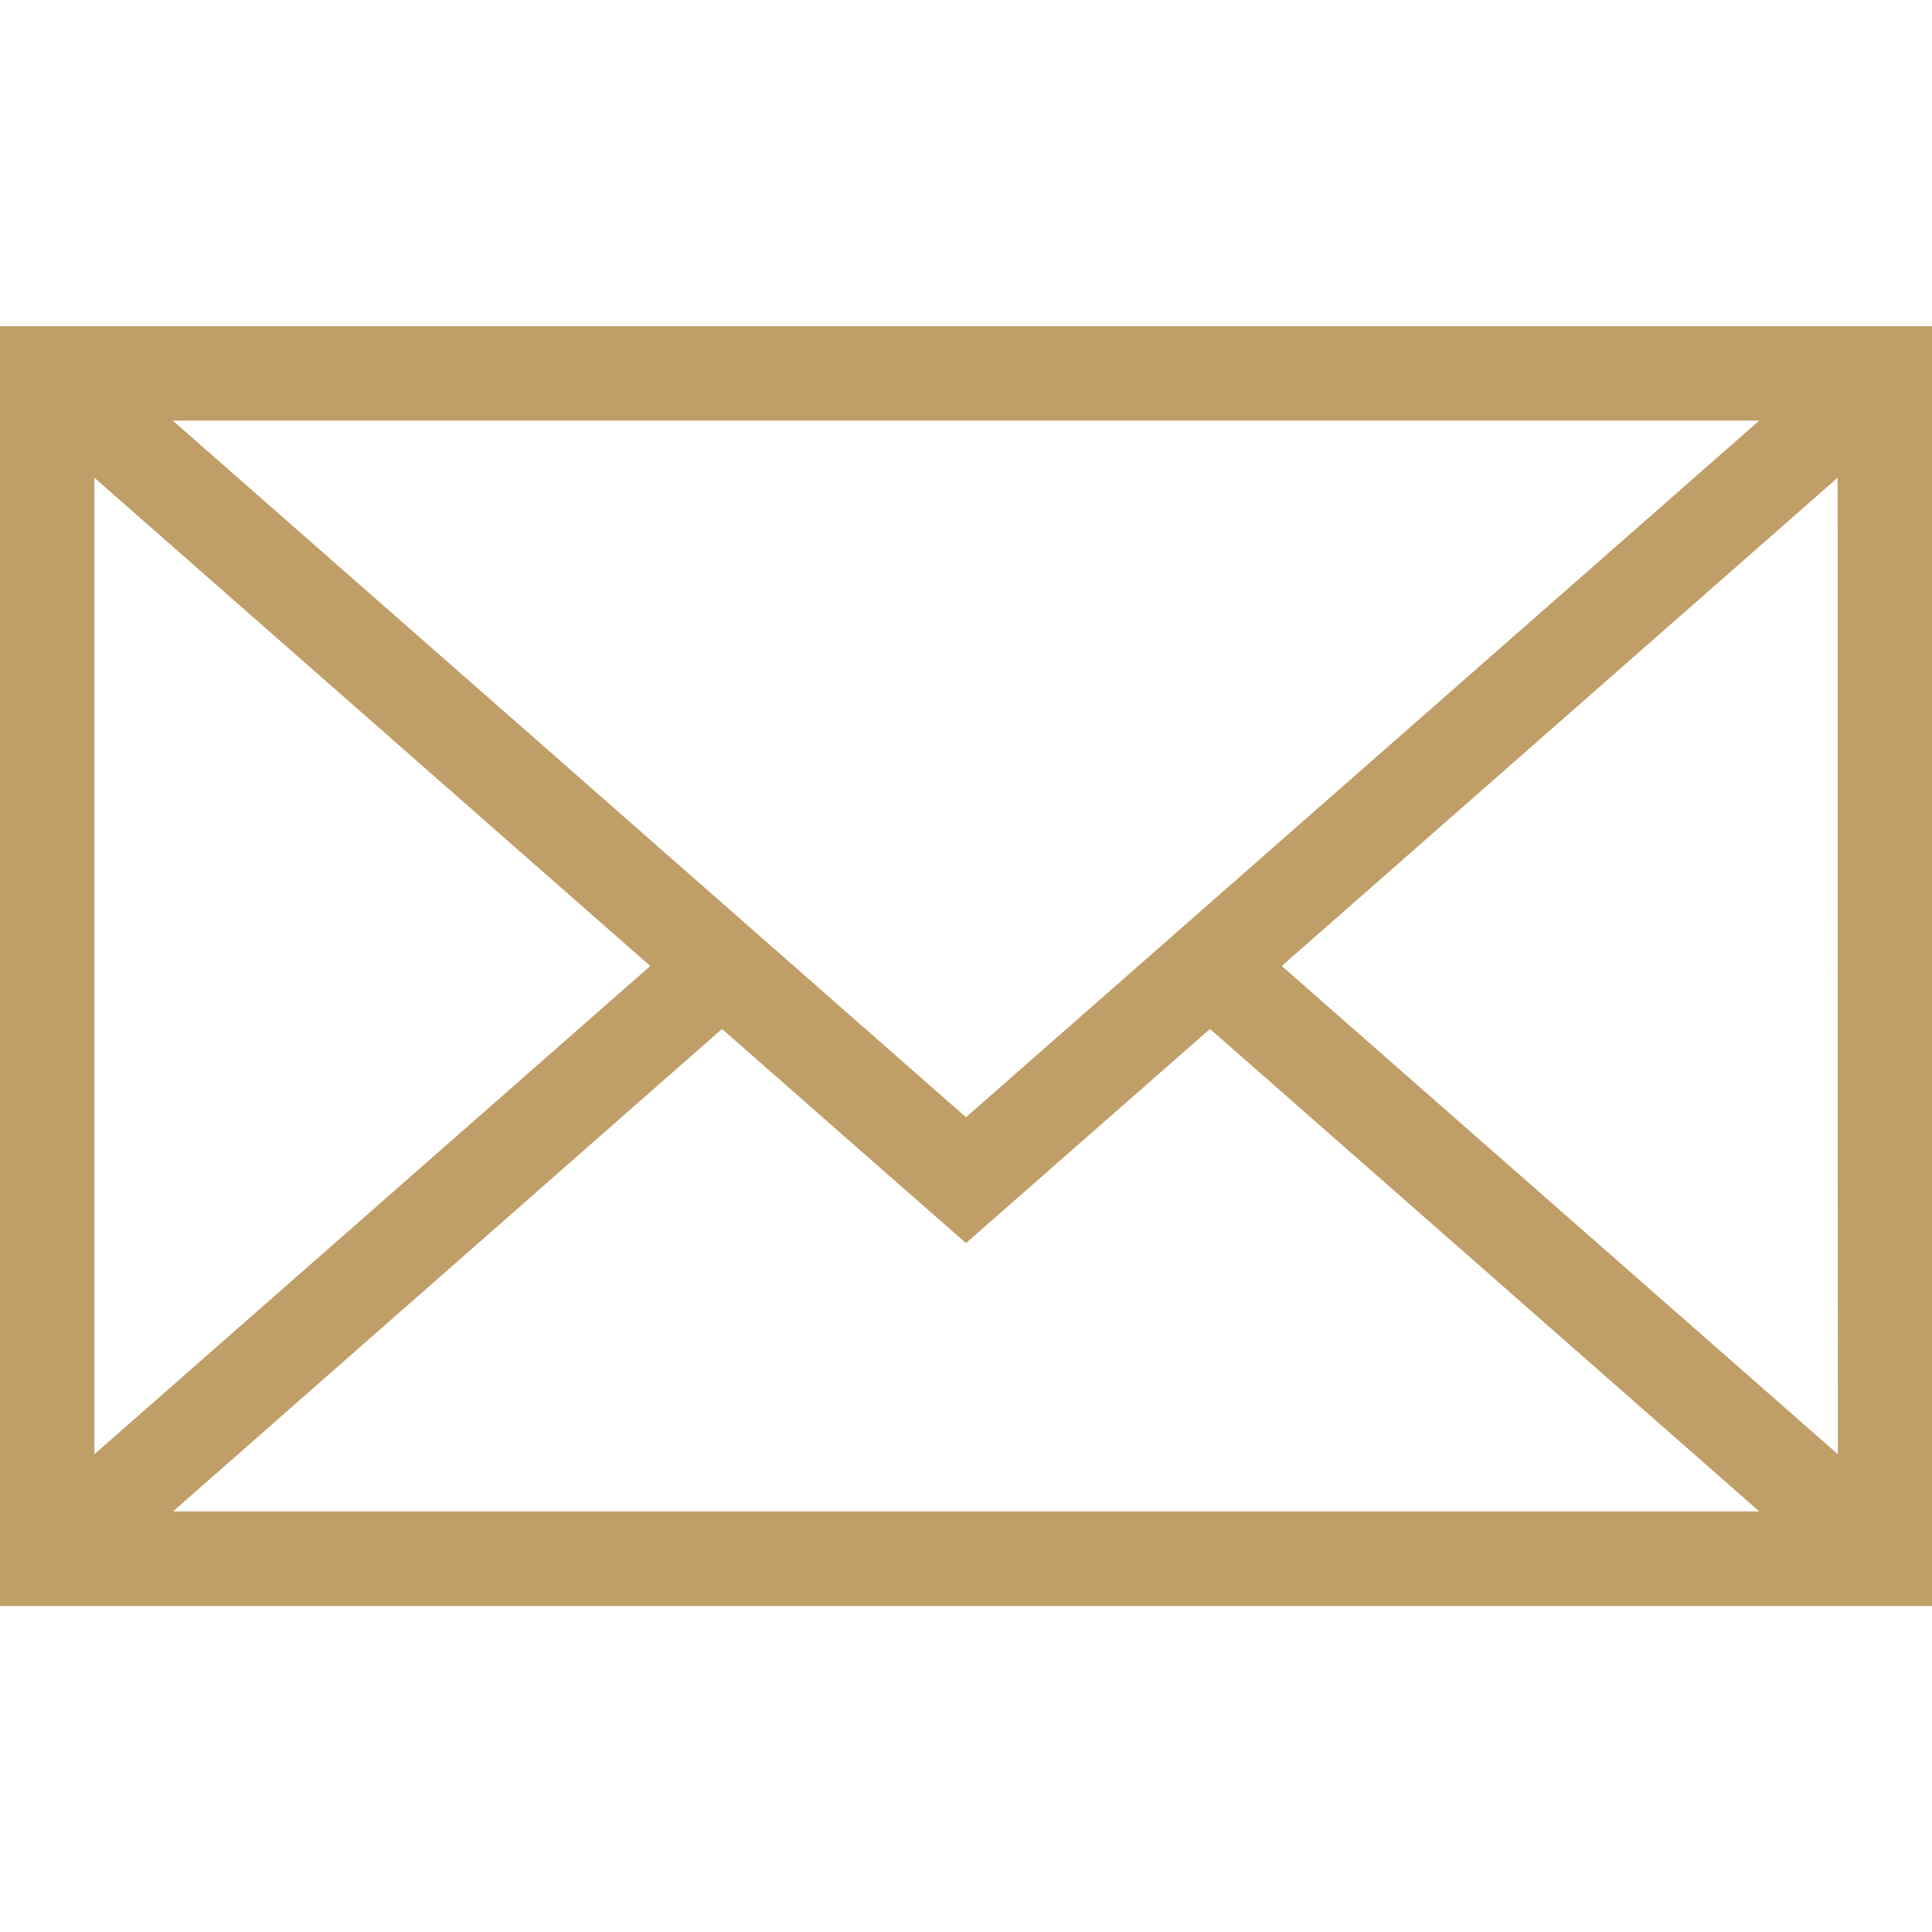 <?xml version="1.0" encoding="utf-8"?>
<!-- Generator: Adobe Illustrator 22.0.1, SVG Export Plug-In . SVG Version: 6.00 Build 0)  -->
<svg version="1.1" xmlns="http://www.w3.org/2000/svg" xmlns:xlink="http://www.w3.org/1999/xlink" x="0px" y="0px"
	 viewBox="0 0 700 700" style="enable-background:new 0 0 700 700;" xml:space="preserve">
<style type="text/css">
	.st0{fill:#C09E67;}
</style>
<g id="bgs">
</g>
<g id="icons">
	<g>
		<path class="st0" d="M0,118.2c233.4,0,466.5,0,700,0c0,154.6,0,308.9,0,463.7c-233.2,0-466.5,0-700,0C0,427.5,0,273.1,0,118.2z
			 M62.6,152.4C159,237,254.4,320.8,350,404.8c95.8-84.1,191.2-167.9,287.4-252.4C445.4,152.4,254.6,152.4,62.6,152.4z M62.7,547.6
			c191.9,0,382.8,0,574.7,0c-66.8-58.7-132.8-116.7-199-174.8c-29.6,26-58.9,51.7-88.4,77.6c-29.7-26-58.9-51.7-88.4-77.6
			C195.4,431,129.4,489,62.7,547.6z M665.8,173.1C598.2,232.5,531.4,291.1,464.4,350c67.3,59.1,134.1,117.7,201.5,176.9
			C665.8,408.6,665.8,291.5,665.8,173.1z M34.2,526.9c67.6-59.4,134.4-118,201.4-176.9c-67.3-59.1-134-117.7-201.4-176.9
			C34.2,291.5,34.2,408.6,34.2,526.9z"/>
	</g>
</g>
</svg>
